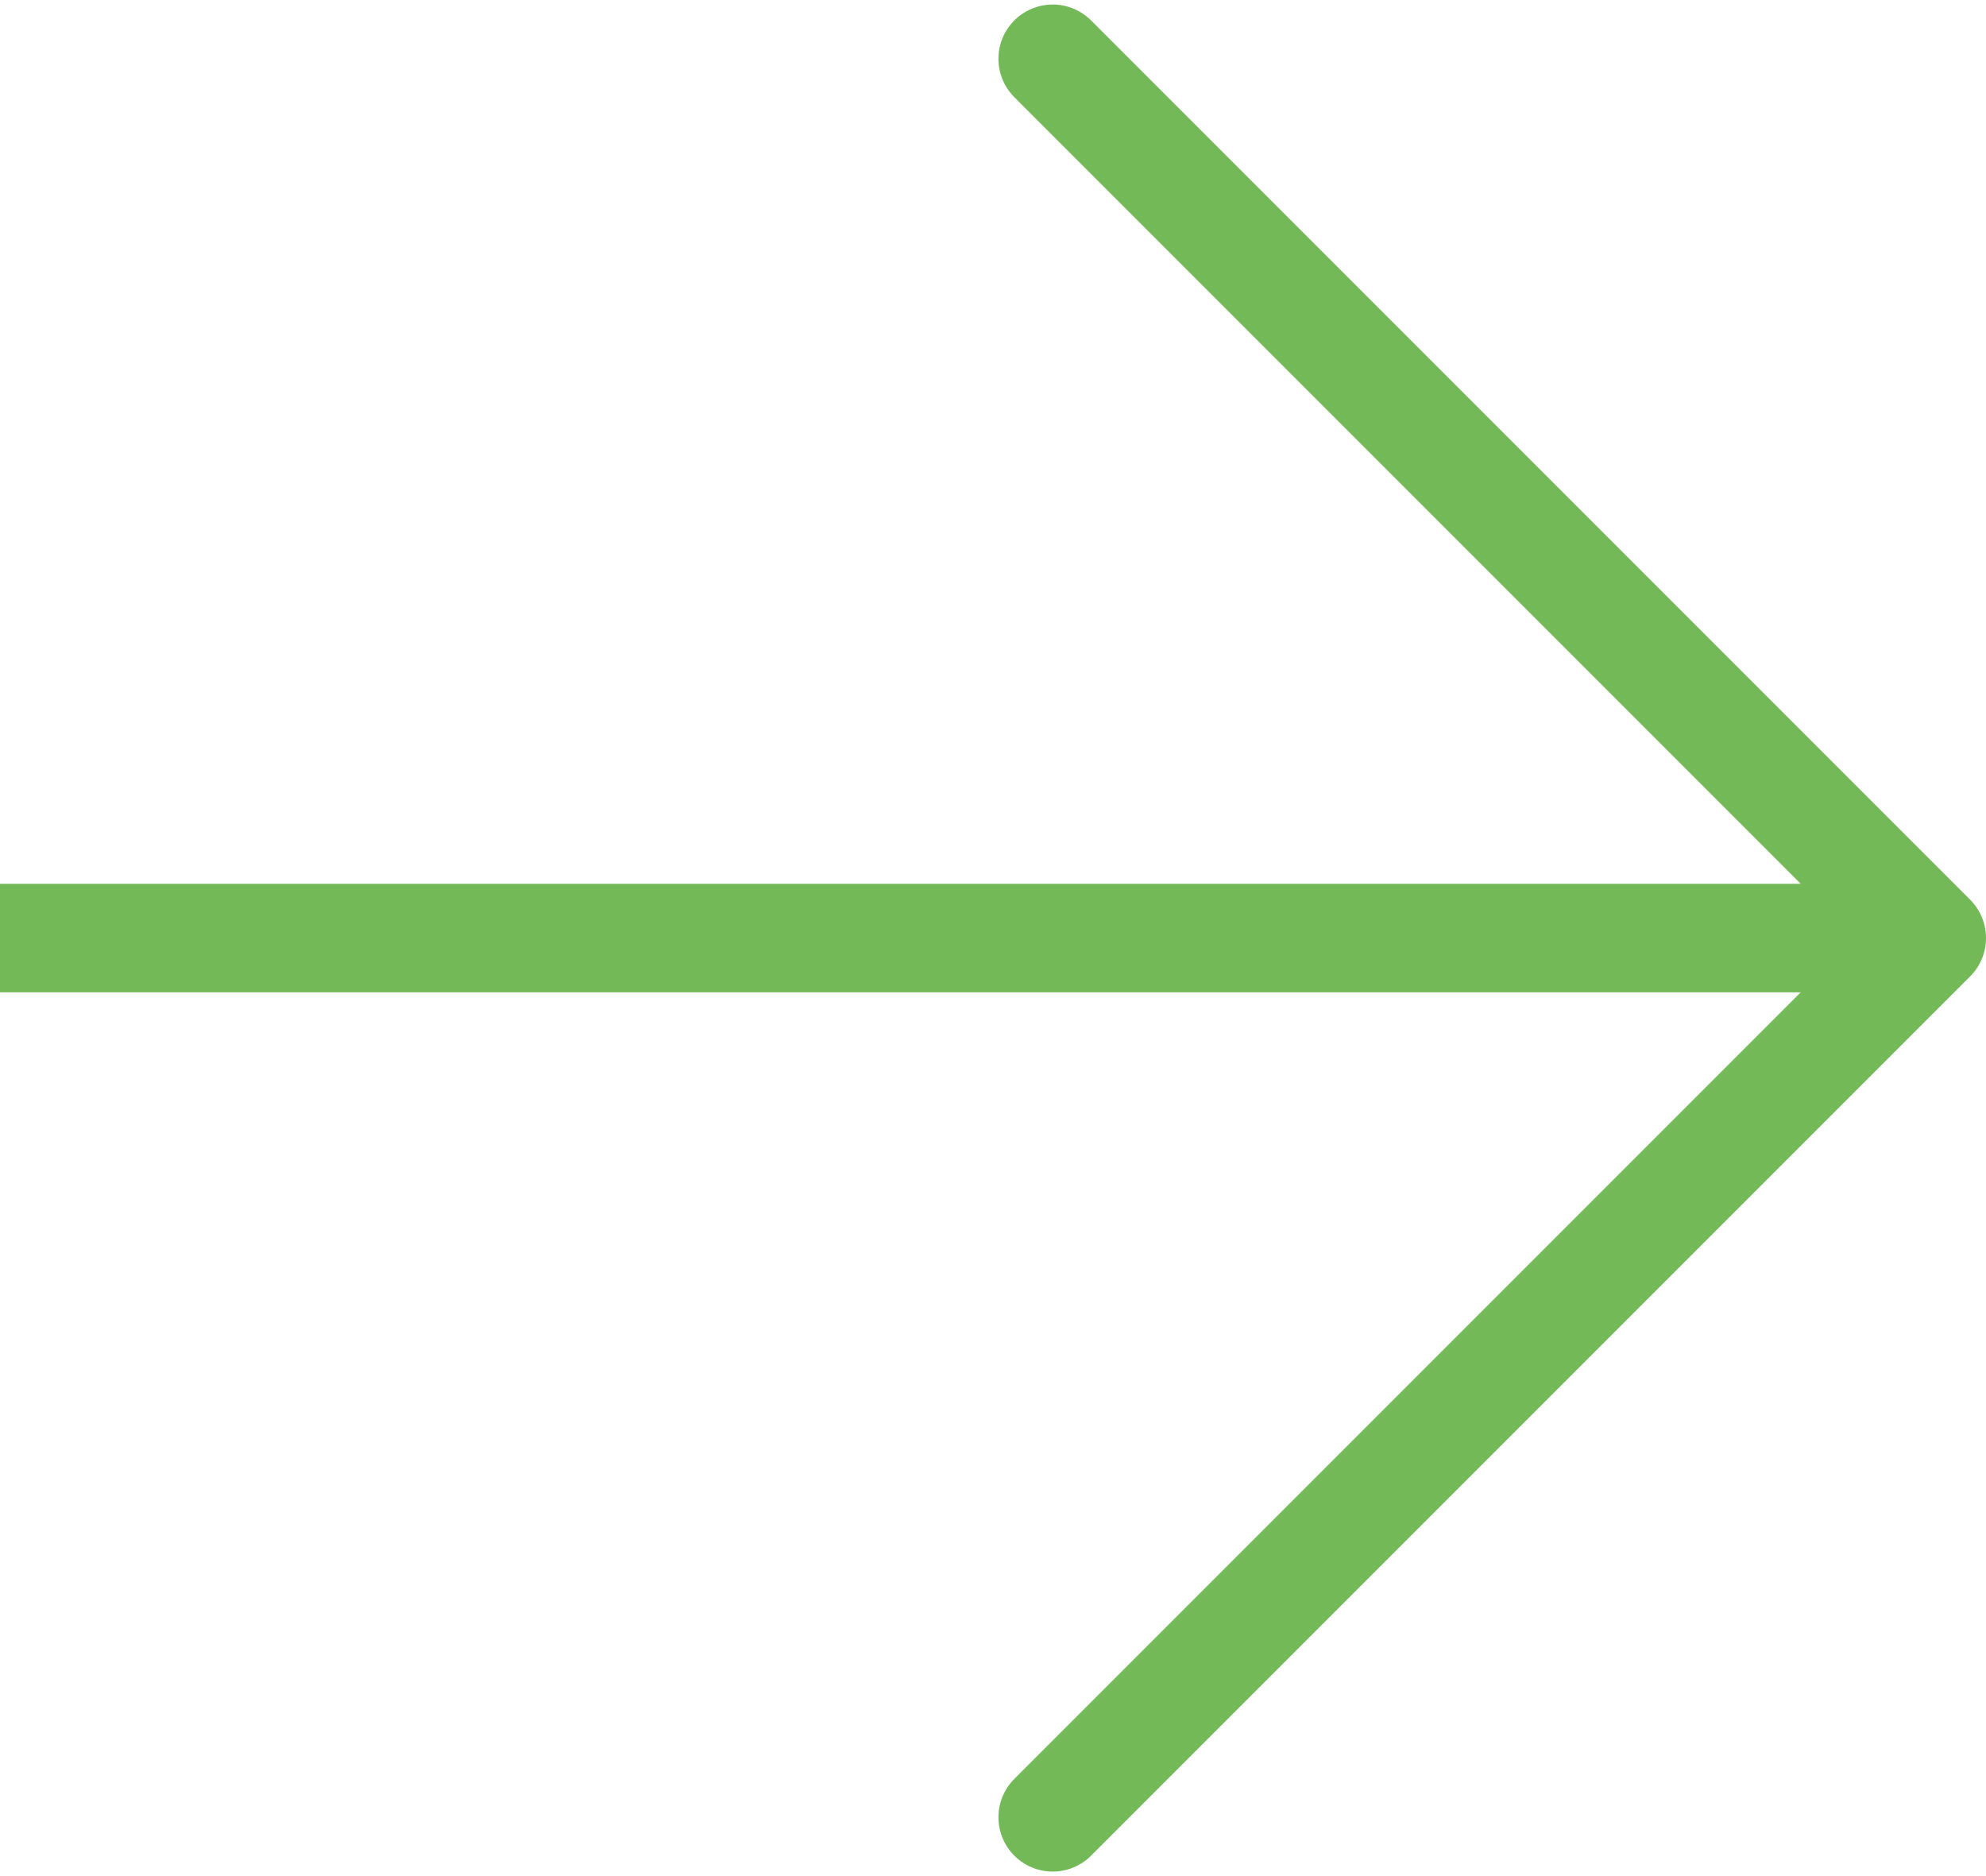 <svg width="18" height="17" version="1.1" id="Layer_1" xmlns="http://www.w3.org/2000/svg" xmlns:xlink="http://www.w3.org/1999/xlink" x="0px" y="0px" viewBox="0 0 18.3 17.2" style="enable-background:new 0 0 18.3 17.2;" xml:space="preserve">
                            <style type="text/css">
                                .st0{fill:none;stroke:#73b958;stroke-linecap:round;stroke-miterlimit:10;}
                                .st1{fill:none;stroke:#73b958;stroke-linecap:round;stroke-linejoin:round;stroke-miterlimit:10;}
                            </style>
                            <g id="arrow-right-orange">
                                <line id="Line_375-2" class="st0" x1="0" y1="8.6" x2="17" y2="8.6"></line>
                                <path id="Path_1156-2" class="st1" d="M9.7,0.5l8.1,8.1l-8.1,8.1"></path>
                            </g>
                        </svg>